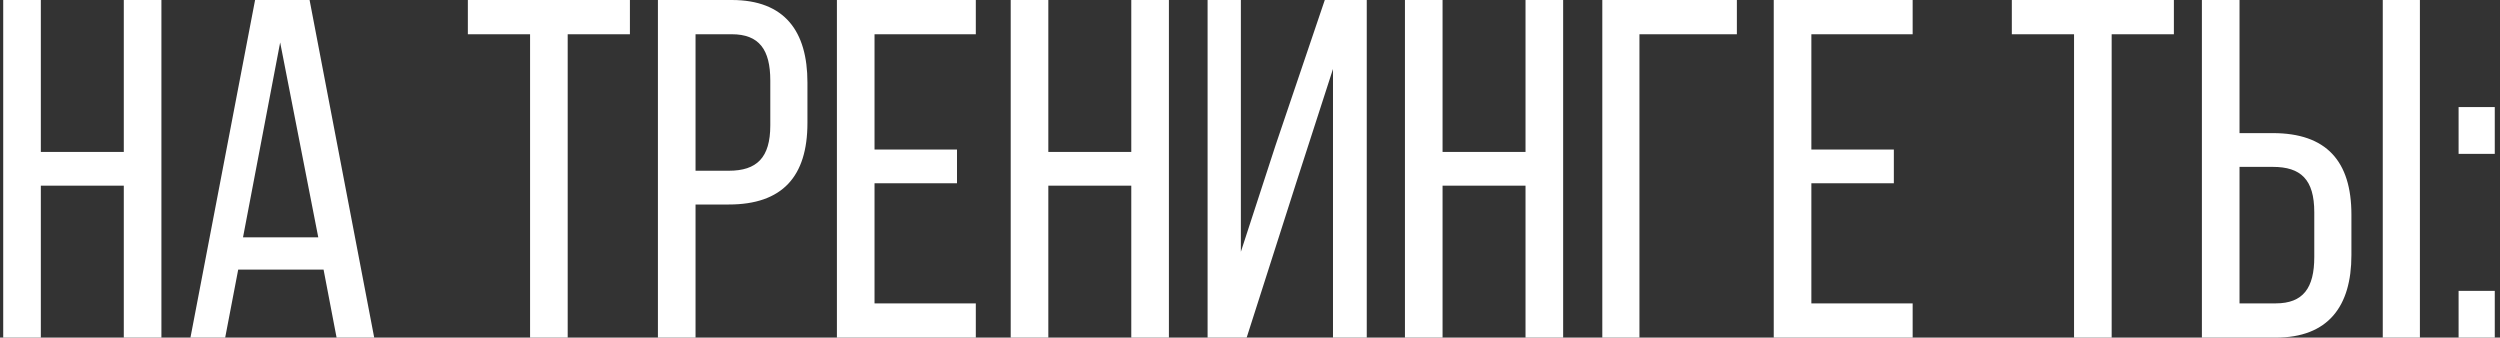 <?xml version="1.0" encoding="UTF-8"?> <svg xmlns="http://www.w3.org/2000/svg" width="311" height="42" viewBox="0 0 311 42" fill="none"><rect x="0" y="0" width="311" height="42" fill="#333333" stroke="none"/><path d="M15.4 23.1H5.08V42H0.4V-2.86102e-06H5.08V18.9H15.4V-2.86102e-06H20.08V42H15.4V23.1ZM40.252 33.54H29.632L28.012 42H23.692L31.732 -2.86102e-06H38.512L46.552 42H41.872L40.252 33.54ZM34.852 5.28L30.232 29.52H39.592L34.852 5.28ZM70.621 42H65.941V4.26H58.201V-2.86102e-06H78.361V4.26H70.621V42ZM81.845 -2.86102e-06H91.025C97.625 -2.86102e-06 100.445 3.9 100.445 10.26V15.3C100.445 21.96 97.325 25.44 90.665 25.44H86.525V42H81.845V-2.86102e-06ZM86.525 21.24H90.665C94.145 21.24 95.825 19.62 95.825 15.6V10.02C95.825 6.18 94.445 4.26 91.025 4.26H86.525V21.24ZM108.791 18.6H119.051V22.8H108.791V37.74H121.391V42H104.111V-2.86102e-06H121.391V4.26H108.791V18.6ZM140.732 23.1H130.412V42H125.732V-2.86102e-06H130.412V18.9H140.732V-2.86102e-06H145.412V42H140.732V23.1ZM165.824 8.58L161.324 22.5L155.084 42H150.224V-2.86102e-06H154.364V31.32L158.684 18.06L164.804 -2.86102e-06H170.024V42H165.824V8.58ZM189.775 23.1H179.455V42H174.775V-2.86102e-06H179.455V18.9H189.775V-2.86102e-06H194.455V42H189.775V23.1ZM216.067 4.26H203.947V42H199.327V-2.86102e-06H216.067V4.26ZM225.334 18.6H235.594V22.8H225.334V37.74H237.934V42H220.654V-2.86102e-06H237.934V4.26H225.334V18.6ZM262.691 42H258.011V4.26H250.271V-2.86102e-06H270.431V4.26H262.691V42ZM278.596 16.56H282.736C289.396 16.56 292.516 20.04 292.516 26.7V31.74C292.516 38.1 289.636 42 283.096 42H273.916V-2.86102e-06H278.596V16.56ZM296.416 -2.86102e-06H301.036V42H296.416V-2.86102e-06ZM278.596 37.74H283.096C286.516 37.74 287.896 35.82 287.896 31.98V26.4C287.896 22.32 286.216 20.76 282.736 20.76H278.596V37.74ZM305.849 13.32H310.349V19.14H305.849V13.32ZM305.849 36.18H310.349V42H305.849V36.18Z" fill="white"></path></svg> 